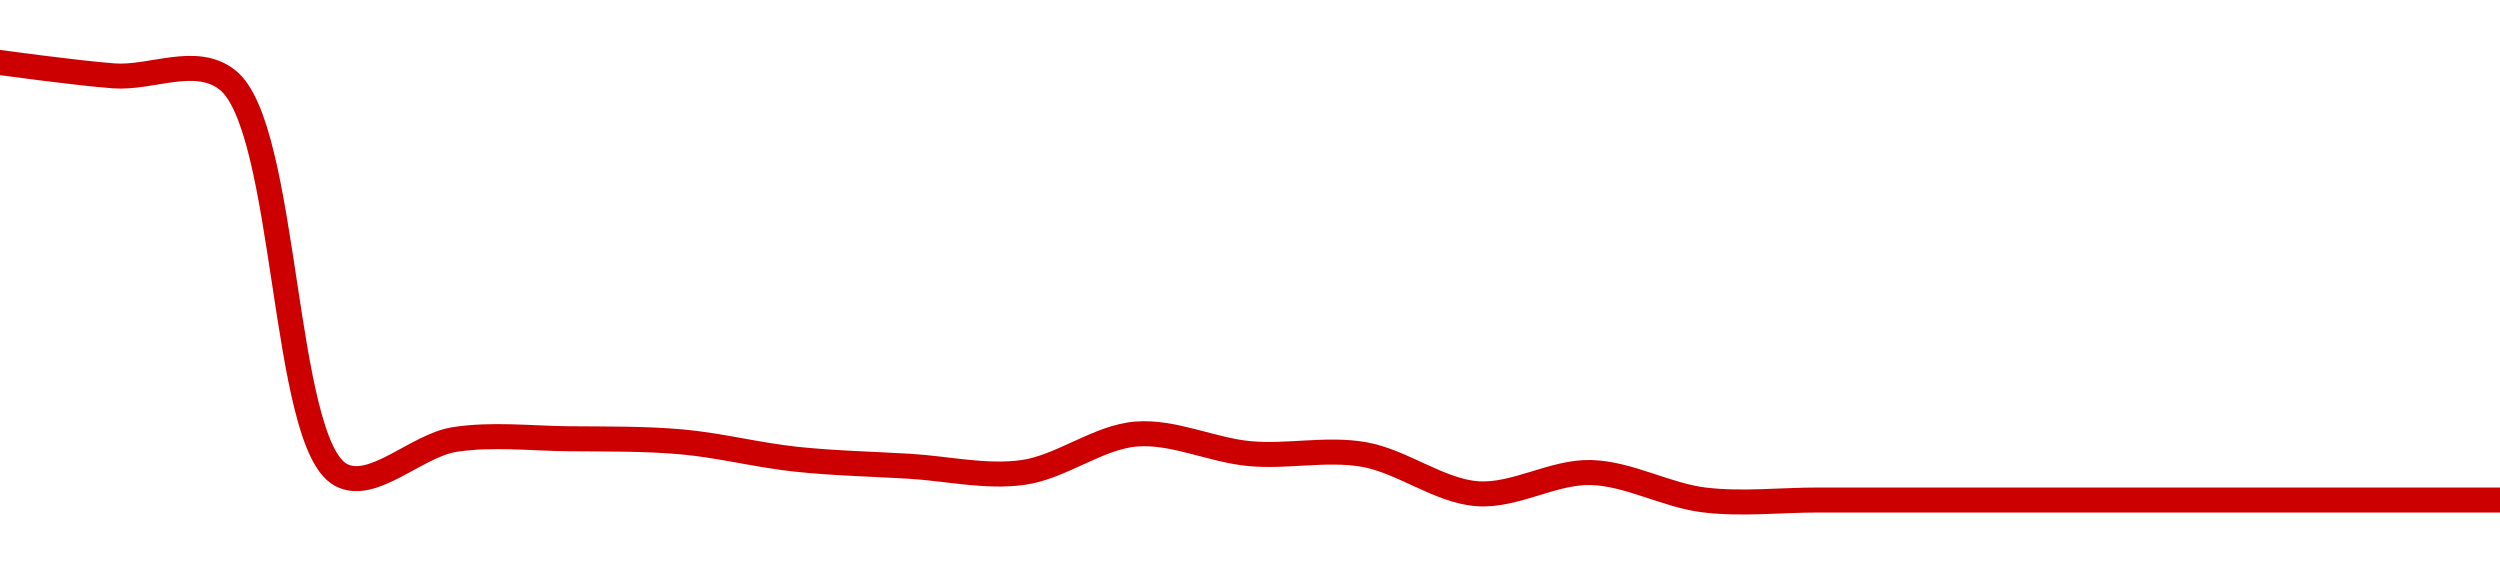 <!-- series1d: [0.00003615,0.00003598,0.00003593,0.0000309,0.00003135,0.00003136,0.00003132,0.0000311,0.00003101,0.00003093,0.00003142,0.00003117,0.00003116,0.00003066,0.00003093,0.00003058,0.00003058,0.00003058,0.00003058,0.00003058,0.00003058,0.00003058,0.00003058] -->

<svg width="200" height="45" viewBox="0 0 200 45" xmlns="http://www.w3.org/2000/svg">
  <defs>
    <linearGradient id="grad-area" x1="0" y1="0" x2="0" y2="1">
      <stop offset="0%" stop-color="rgba(255,82,82,.2)" />
      <stop offset="100%" stop-color="rgba(0,0,0,0)" />
    </linearGradient>
  </defs>

  <path d="M0,5C0,5,6.056,5.838,9.091,6.068C12.116,6.298,15.647,4.404,18.182,6.382C23.002,10.144,22.551,35.443,27.273,37.989C29.813,39.359,33.298,35.638,36.364,35.162C39.36,34.696,42.425,35.067,45.455,35.099C48.485,35.13,51.523,35.08,54.545,35.35C57.584,35.622,60.599,36.408,63.636,36.732C66.66,37.056,69.697,37.12,72.727,37.298C75.757,37.476,78.827,38.209,81.818,37.801C84.89,37.381,87.848,34.96,90.909,34.722C93.91,34.488,96.958,36.021,100,36.293C103.019,36.562,106.102,35.843,109.091,36.355C112.165,36.883,115.121,39.27,118.182,39.497C121.183,39.72,124.251,37.721,127.273,37.801C130.312,37.881,133.311,39.636,136.364,40C139.373,40.359,142.424,40,145.455,40C148.485,40,151.515,40,154.545,40C157.576,40,160.606,40,163.636,40C166.667,40,169.697,40,172.727,40C175.758,40,178.788,40,181.818,40C184.848,40,187.879,40,190.909,40C193.939,40,200,40,200,40"
        fill="none"
        stroke="#CC0000"
        stroke-width="2"
        stroke-linejoin="round"
        stroke-linecap="round"
        />
</svg>